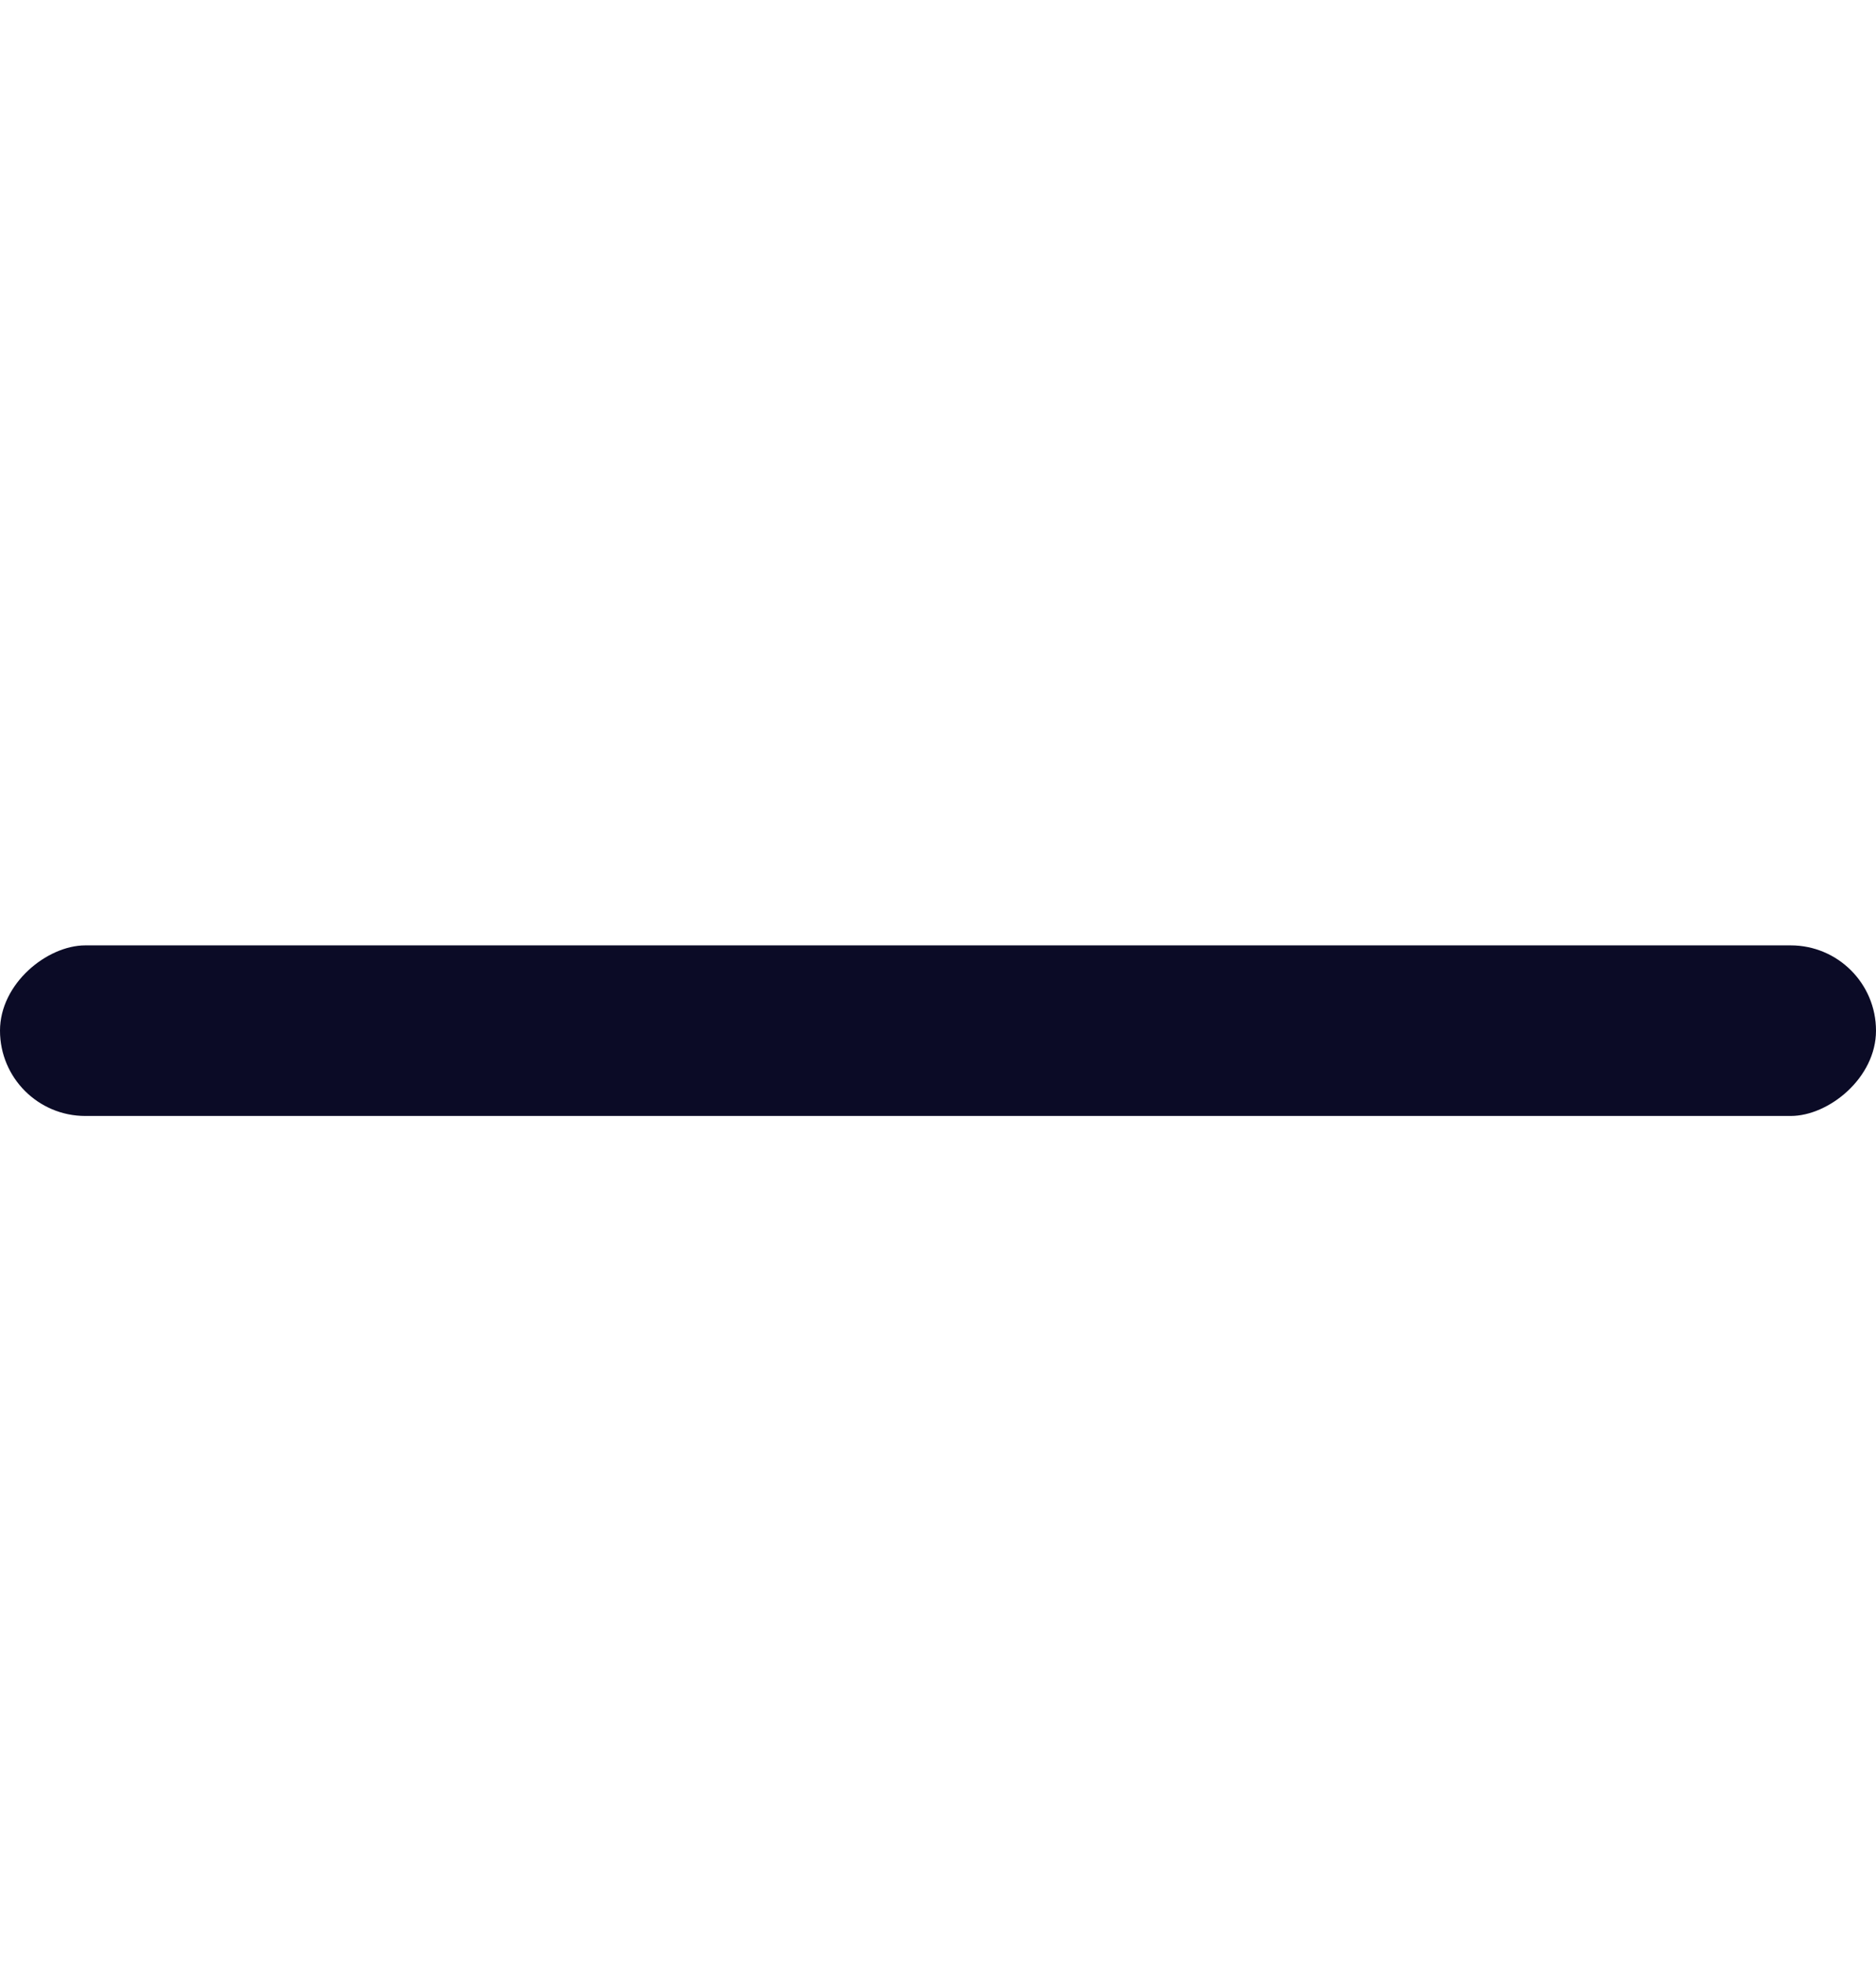 <svg xmlns="http://www.w3.org/2000/svg" width="22" height="23" viewBox="0 0 22 23" fill="none"><rect x="22" y="11.084" width="2" height="22" rx="1" transform="rotate(90 22 11.084)" fill="#0B0B26"></rect></svg>